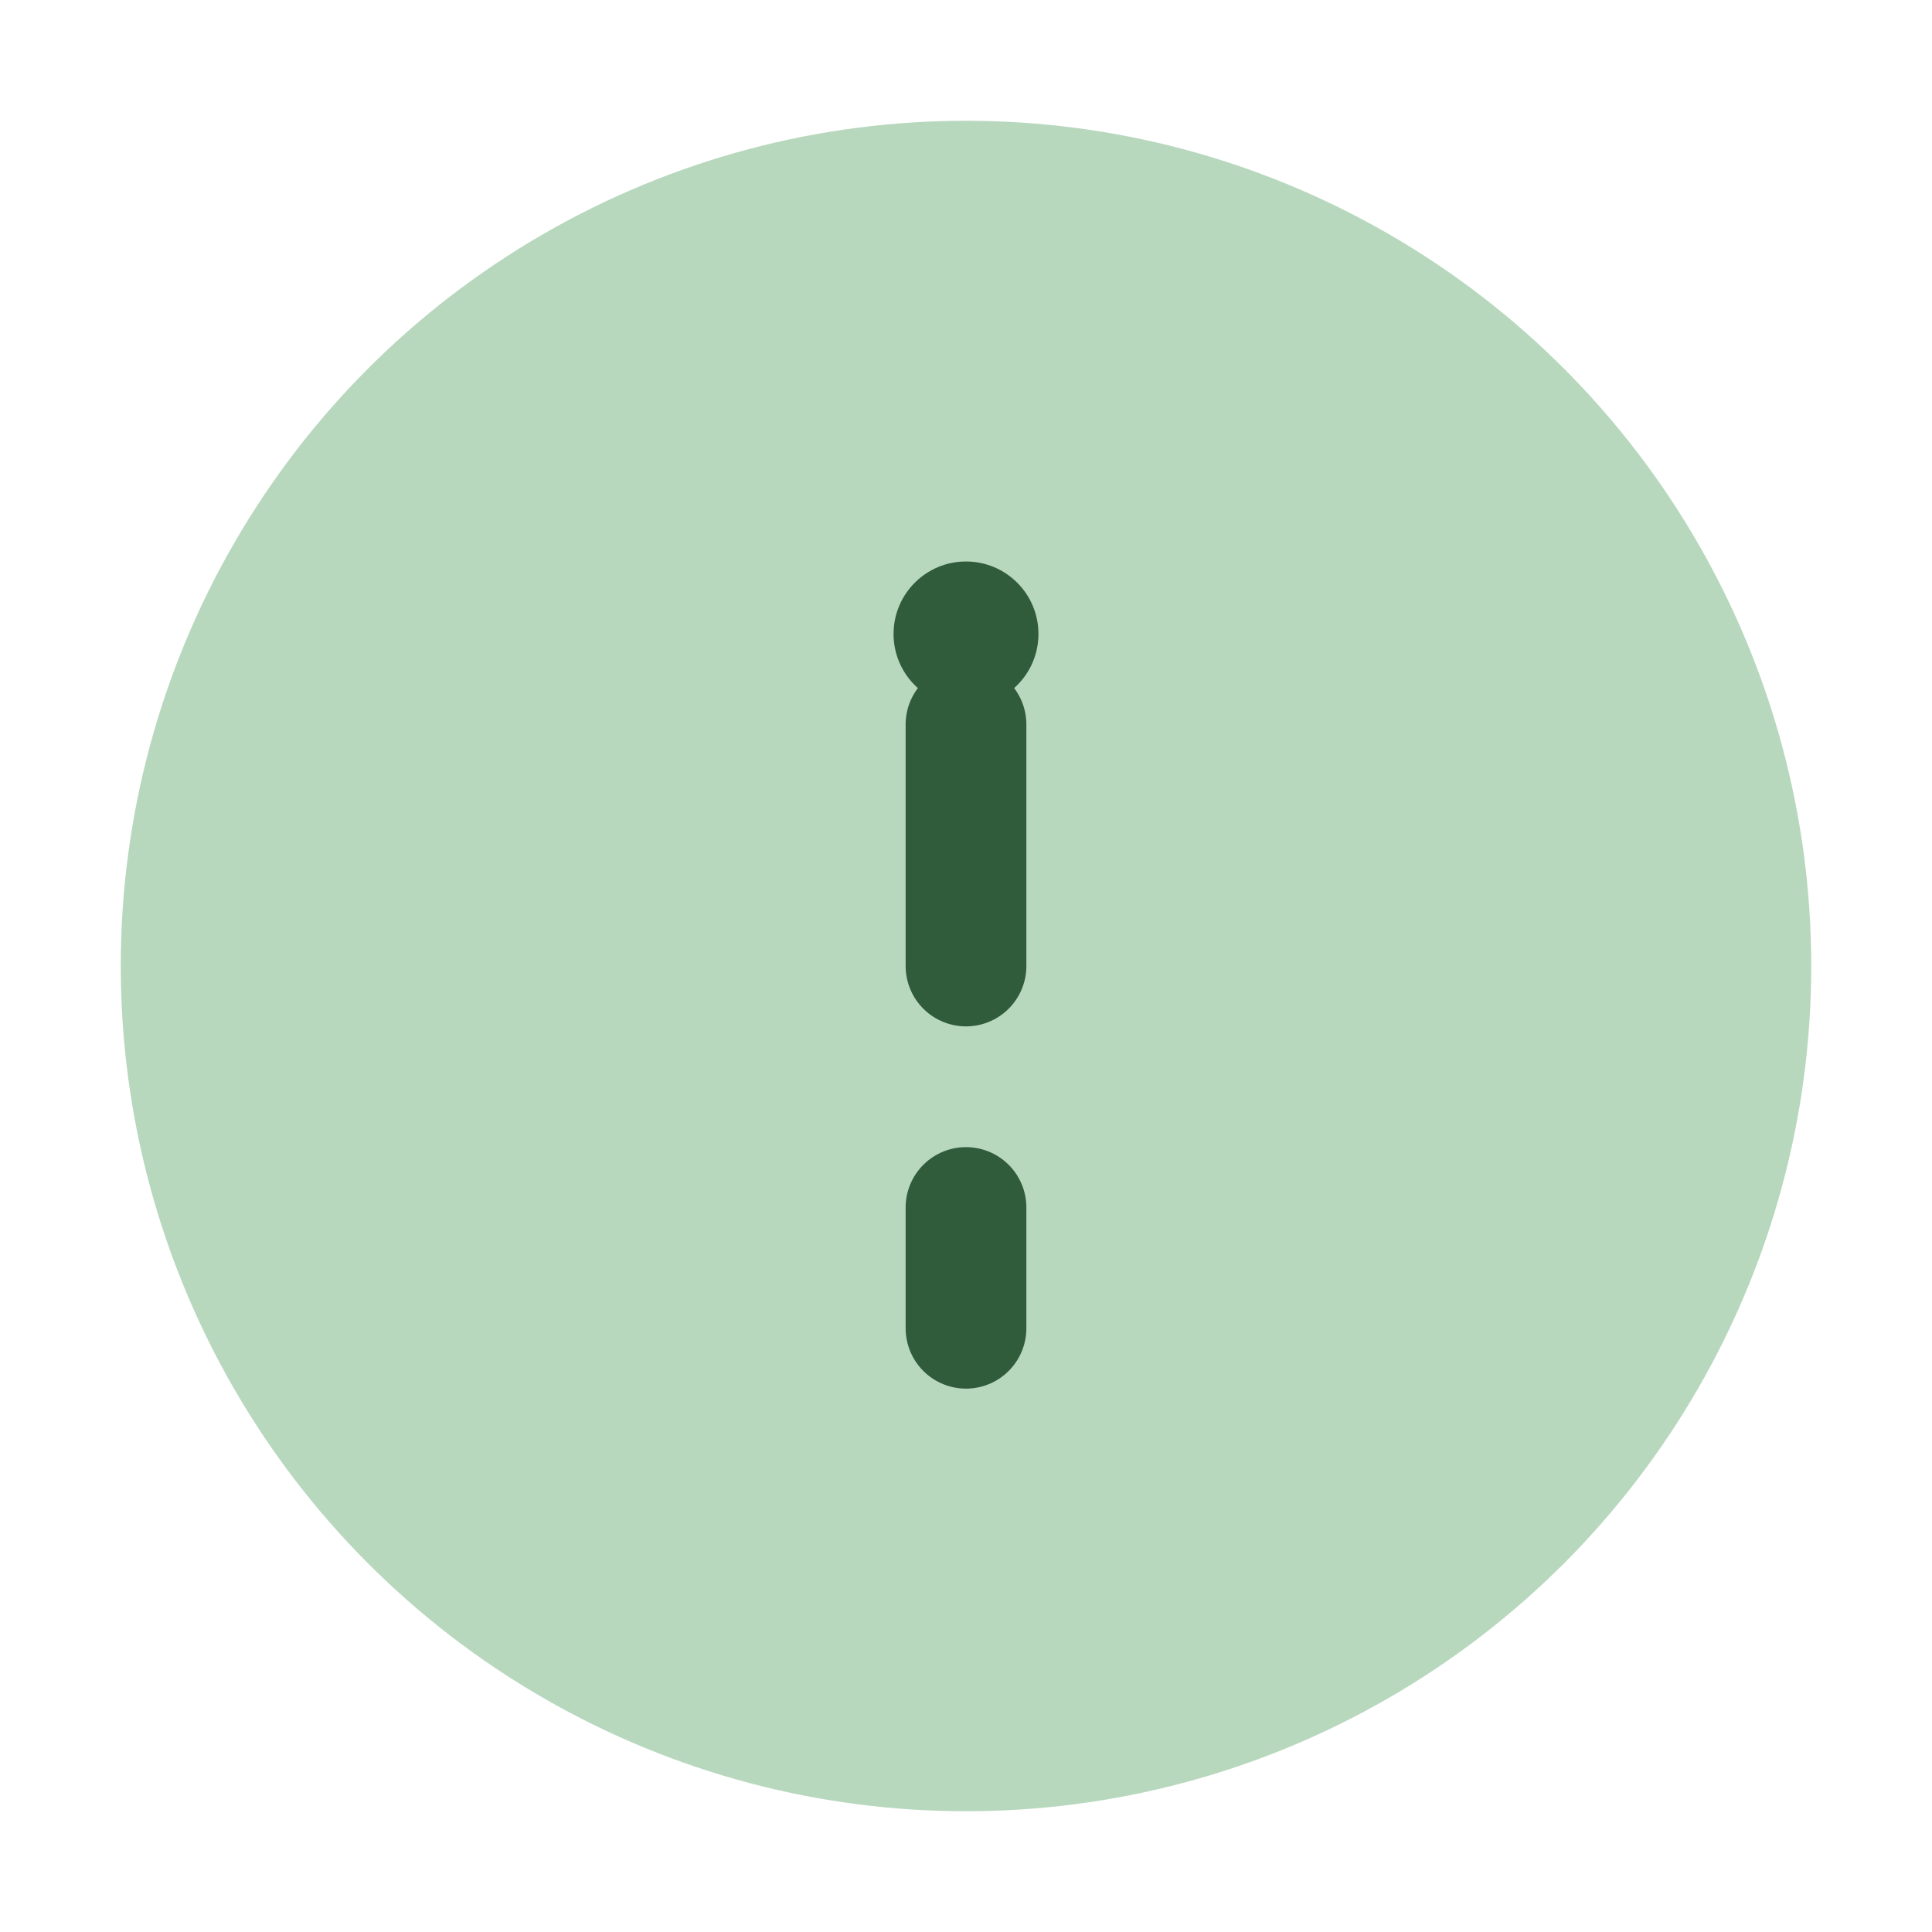 <?xml version="1.0" encoding="UTF-8"?>
<svg xmlns="http://www.w3.org/2000/svg" width="32" height="32" viewBox="0 0 32 32"><circle cx="16" cy="16" r="14" fill="#B8D8BE"/><path d="M16 16v-4m0 10v-2" stroke="#305C3C" stroke-width="2" stroke-linecap="round"/><circle cx="16" cy="10.5" r="1.2" fill="#305C3C"/></svg>